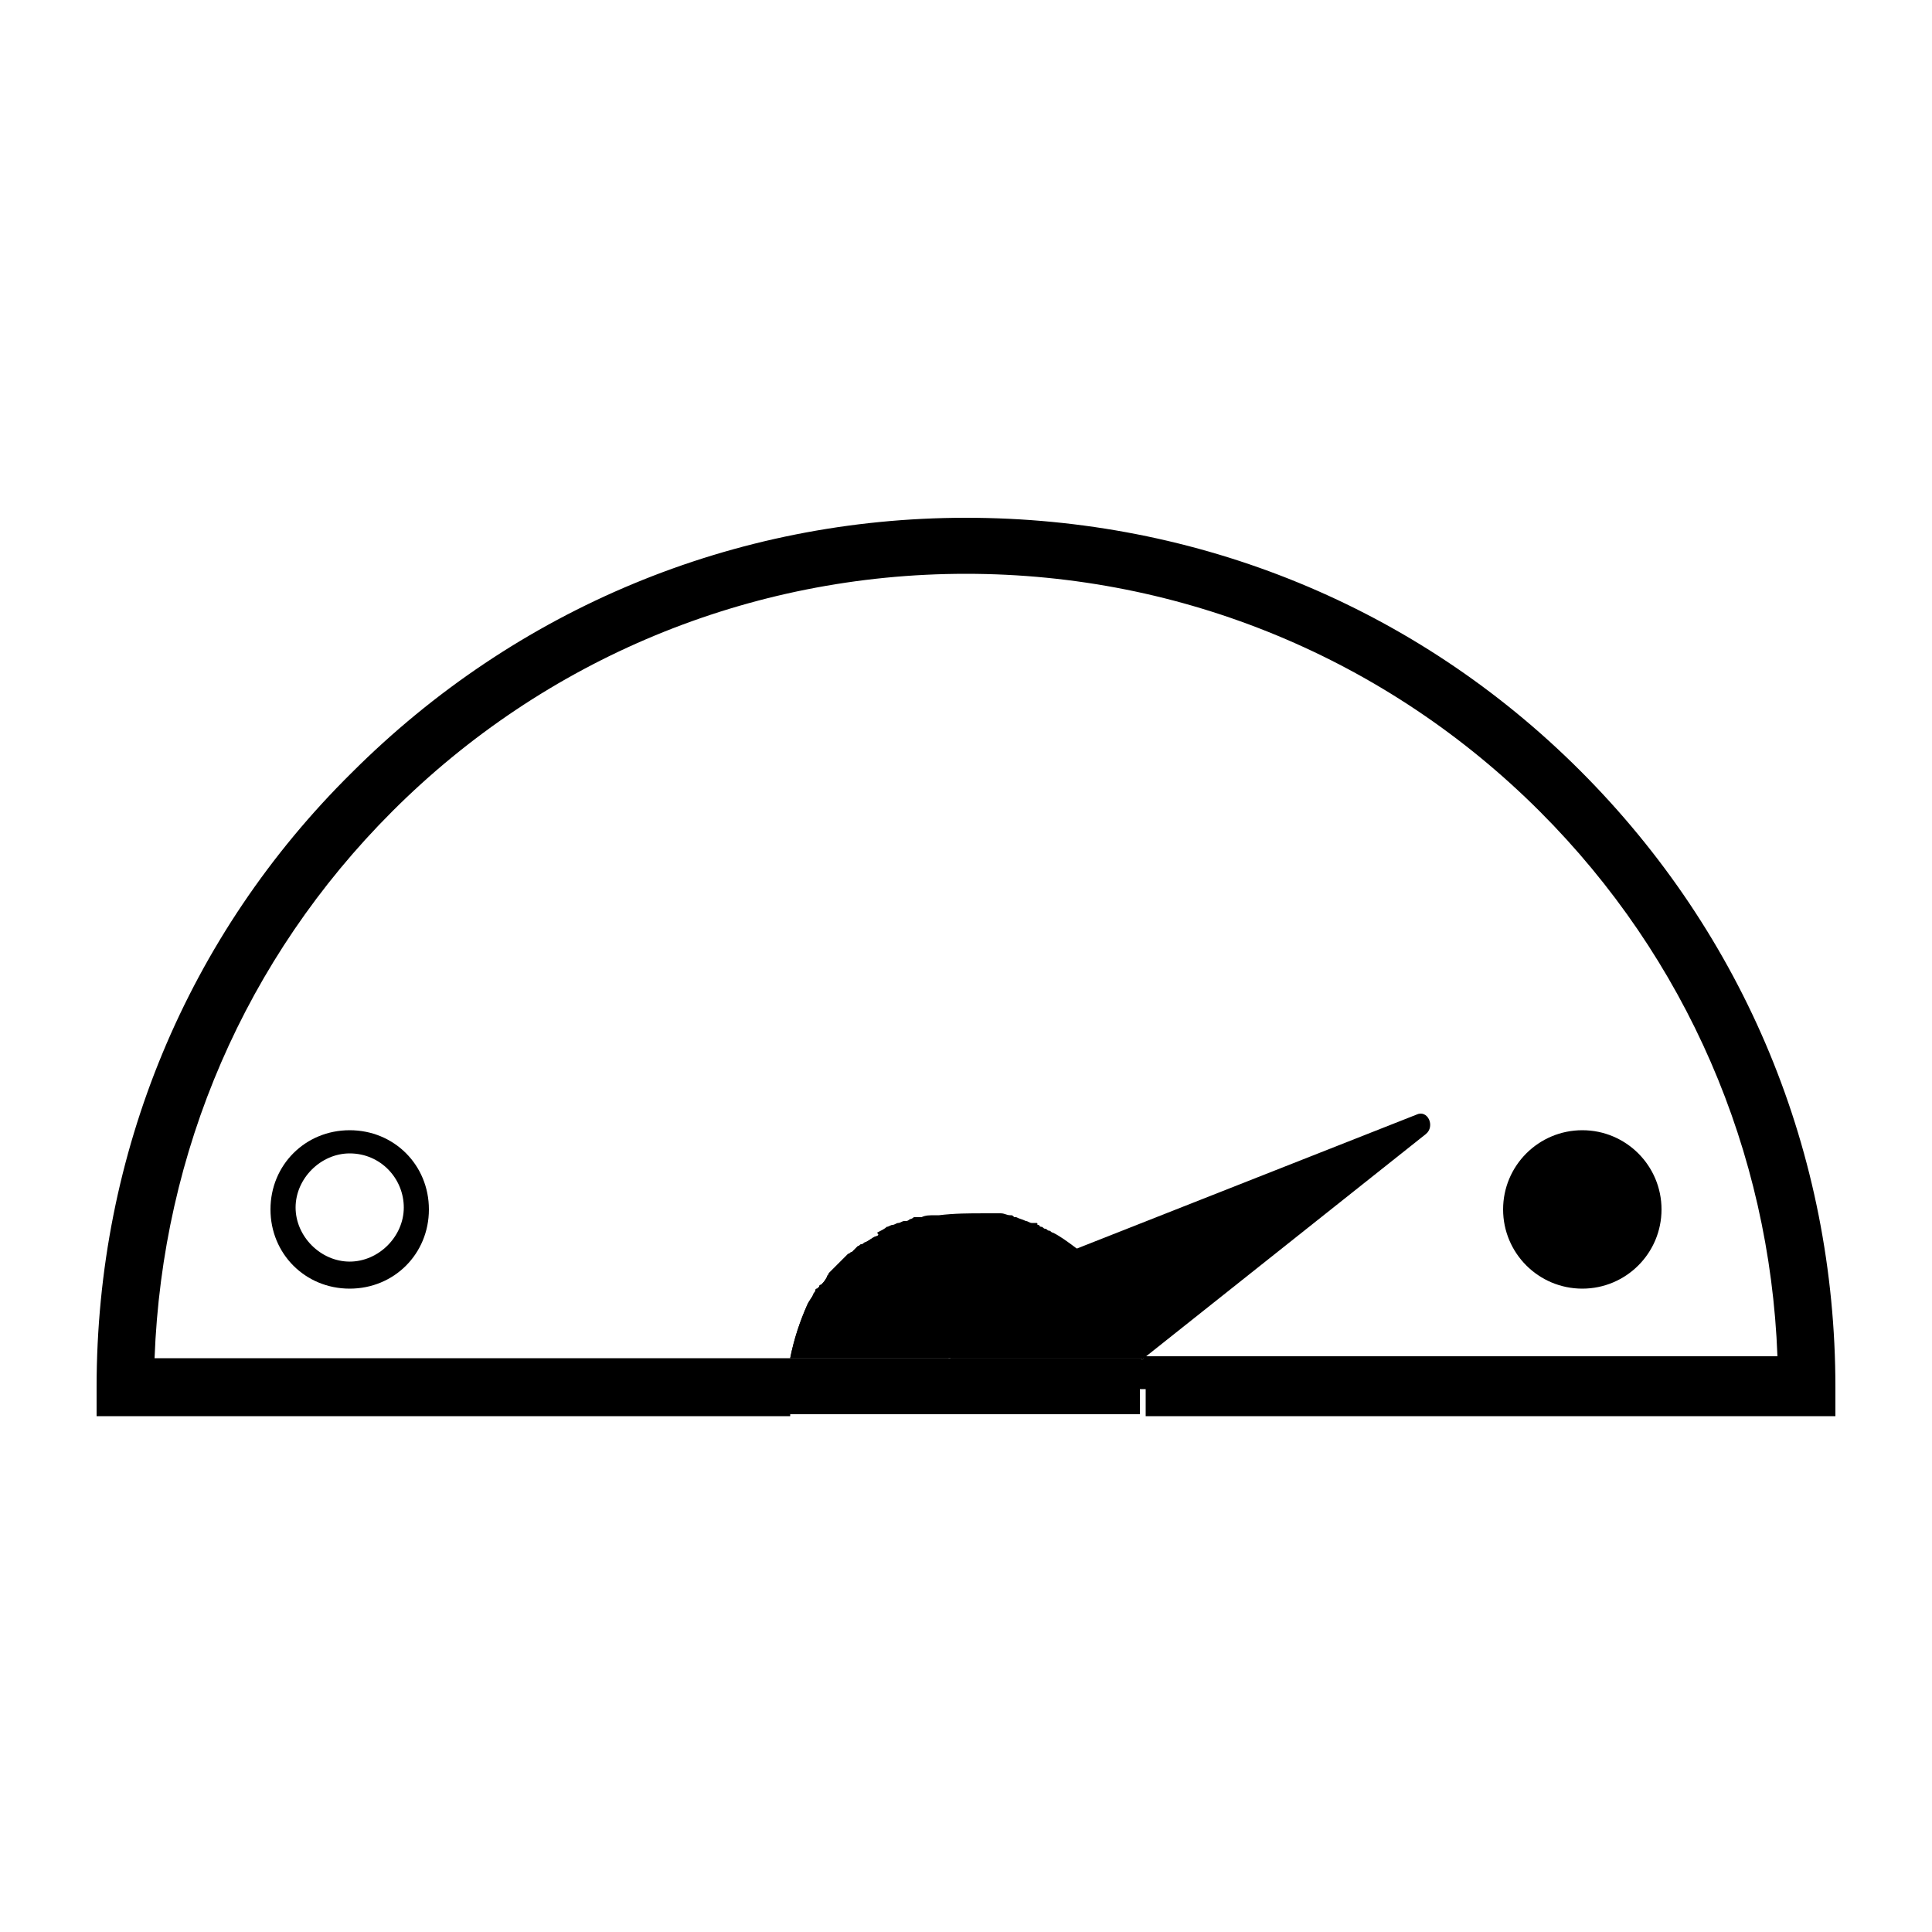 <?xml version="1.0" encoding="UTF-8"?>
<svg width="1200pt" height="1200pt" version="1.1" viewBox="0 0 1200 1200" xmlns="http://www.w3.org/2000/svg">
 <g>
  <path d="m709.2 844.8 1.199-1.199h-2.398c1.199 0 1.199 0 1.199 1.199zm-219.6 16.801v3.602 1.199 1.199 1.199 2.398 3.602 3.602h218.4v-2.398-3.602-2.398-8.398zm1.199-18c0 3.602-1.199 7.199-1.199 10.801 0-4.801 1.199-7.203 1.199-10.801z"/>
  <path d="m981.6 478.8c-102-102-237.6-157.2-381.6-157.2s-279.6 56.398-381.6 158.4c-102 100.8-158.4 236.4-158.4 381.6v18h430.8v-3.602-3.602-2.398-1.199-1.199-1.199-3.602h220.8v3.602 4.801 2.398 3.602 2.398h428.4v-18c0-145.2-56.398-280.8-158.4-382.8zm-271.2 364.8-1.199 1.199v-1.199h-218.4c0 3.602-1.199 7.199-1.199 10.801 0-3.602 1.199-7.199 1.199-10.801h-394.8c4.801-128.4 56.398-248.4 147.6-339.6 94.801-94.801 222-147.6 356.4-147.6s261.6 52.801 356.4 147.6c91.199 91.199 142.8 211.2 147.6 338.4h-393.6z"/>
  <path d="m709.2 843.6h-218.4c0 3.602-1.199 7.199-1.199 10.801 0-3.602 1.199-7.199 1.199-10.801 2.398-12 6-22.801 10.801-33.602 1.199-2.398 2.398-3.602 3.602-6 0-1.199 1.199-1.199 1.199-2.398 0 0 0-1.199 1.199-1.199l1.199-1.199s0-1.199 1.199-1.199c1.199-1.199 2.398-2.398 3.602-4.801 0-1.199 1.199-1.199 1.199-2.398l3.602-3.602c1.199-1.199 1.199-1.199 2.398-2.398l2.398-2.398c1.199-1.199 2.398-2.398 3.602-3.602 1.199 0 1.199-1.199 2.398-1.199 1.199-1.199 2.398-2.398 3.602-3.602 1.199 0 1.199-1.199 2.398-1.199s1.199-1.199 2.398-1.199c2.398-1.199 3.602-2.398 6-3.602 1.199 0 2.398-1.199 2.398-1.199h1.199l1.199-1.199c1.199-1.199 2.398-1.199 3.602-2.398 1.199 0 2.398-1.199 3.602-1.199 1.199 0 2.398-1.199 3.602-1.199 1.199 0 2.398-1.199 3.602-1.199h1.199c1.199 0 2.398-1.199 2.398-1.199 1.199 0 2.398-1.199 2.398-1.199h1.199 1.199 2.398c2.398-1.199 4.801-1.199 8.398-1.199h2.398c6-1.199 10.801-1.199 16.801-1.199h10.801 4.801 1.199 1.199 1.199 2.398c2.398 0 3.602 1.199 6 1.199 1.199 0 1.199 0 2.398 1.199h1.199c2.398 1.199 3.602 1.199 6 2.398 1.199 0 2.398 1.199 3.602 1.199h1.199 1.199c1.199 0 1.199 0 1.199 1.199 1.199 0 1.199 1.199 2.398 1.199s1.199 1.199 2.398 1.199c1.199 0 1.199 1.199 2.398 1.199s1.199 1.199 2.398 1.199c4.801 2.398 9.602 6 14.398 9.602 9.602 7.199 18 16.801 24 26.398 0 1.199 1.199 1.199 1.199 2.398s1.199 1.199 1.199 2.398c0 1.199 1.199 2.398 1.199 3.602 0 1.199 1.199 2.398 1.199 2.398 1.199 2.398 2.398 6 3.602 9.602 0 1.199 0 1.199 1.199 2.398 1.199 1.199 1.199 3.602 1.199 4.801 0 1.199 0 1.199 1.199 2.398 0 1.199 0 1.199 1.199 2.398 1.199 2.398 1.199 4.801 1.199 8.398 1.227-1.199 1.227-1.199 1.227 0.004z"/>
  <path d="m217.2 716.4c19.199 0 33.602 15.602 33.602 33.602s-15.602 33.602-33.602 33.602-33.602-15.602-33.602-33.602c0.004-18 15.602-33.602 33.602-33.602zm0-14.398c-27.602 0-49.199 21.602-49.199 49.199 0 27.602 21.602 49.199 49.199 49.199 27.602 0 49.199-21.602 49.199-49.199 0-27.598-21.598-49.199-49.199-49.199z"/>
  <path d="m709.2 843.6h-118.8l-18-30-27.602-48c2.398-1.199 4.801-2.398 6-3.602 1.199 0 2.398-1.199 3.602-1.199 1.199 0 2.398-1.199 3.602-1.199 1.199 0 2.398-1.199 3.602-1.199h1.199c1.199 0 2.398-1.199 2.398-1.199 1.199 0 2.398-1.199 2.398-1.199h1.199 1.199 2.398c2.398-1.199 4.801-1.199 8.398-1.199h2.398c9.602-1.199 19.199-1.199 27.602-1.199h4.801 1.199 1.199 1.199 2.398c2.398 0 3.602 1.199 6 1.199 1.199 0 1.199 0 2.398 1.199h1.199c2.398 1.199 3.602 1.199 6 2.398 1.199 0 2.398 1.199 3.602 1.199h1.199 1.199c1.199 0 1.199 0 1.199 1.199 1.199 0 1.199 1.199 2.398 1.199 1.199 0 1.199 1.199 2.398 1.199 1.199 0 1.199 1.199 2.398 1.199s1.199 1.199 2.398 1.199c4.801 2.398 9.602 6 14.398 9.602 9.602 7.199 16.801 16.801 24 26.398 0 1.199 1.199 1.199 1.199 2.398 0 1.199 1.199 1.199 1.199 2.398s1.199 2.398 1.199 3.602c0 1.199 1.199 2.398 1.199 2.398 1.199 2.398 2.398 6 3.602 9.602 0 1.199 0 1.199 1.199 2.398 1.199 1.199 1.199 3.602 1.199 4.801 0 1.199 0 1.199 1.199 2.398 0 1.199 0 1.199 1.199 2.398 1.199 2.398 1.199 4.801 1.199 8.398 2.426 0.008 2.426 0.008 2.426 1.211v1.199-1.199z"/>
  <path d="m885.6 704.4-175.2 139.2-1.199 1.199v-1.199h-118.8l-18-30 97.199-38.398 210-82.801c7.203-3.602 12.004 7.199 6.004 11.996z"/>
  <path d="m589.2 843.6h-98.398c2.398-12 6-22.801 10.801-33.602 1.199-2.398 2.398-3.602 3.602-6 0-1.199 1.199-1.199 1.199-2.398 0 0 0-1.199 1.199-1.199l1.199-1.199s0-1.199 1.199-1.199c1.199-1.199 2.398-2.398 3.602-4.801 0-1.199 1.199-1.199 1.199-2.398l3.602-3.602c1.199-1.199 1.199-1.199 2.398-2.398l2.398-2.398c1.199-1.199 2.398-2.398 3.602-3.602 1.199 0 1.199-1.199 2.398-1.199 1.199-1.199 2.398-2.398 3.602-3.602 1.199 0 1.199-1.199 2.398-1.199s1.199-1.199 2.398-1.199c2.398-1.199 3.602-2.398 6-3.602 1.199 0 2.398-1.199 2.398-1.199l27.602 48z"/>
  <path d="m1032 751.2c0 27.172-22.027 49.199-49.199 49.199s-49.199-22.027-49.199-49.199 22.027-49.199 49.199-49.199 49.199 22.027 49.199 49.199"/>
 </g>
</svg>
